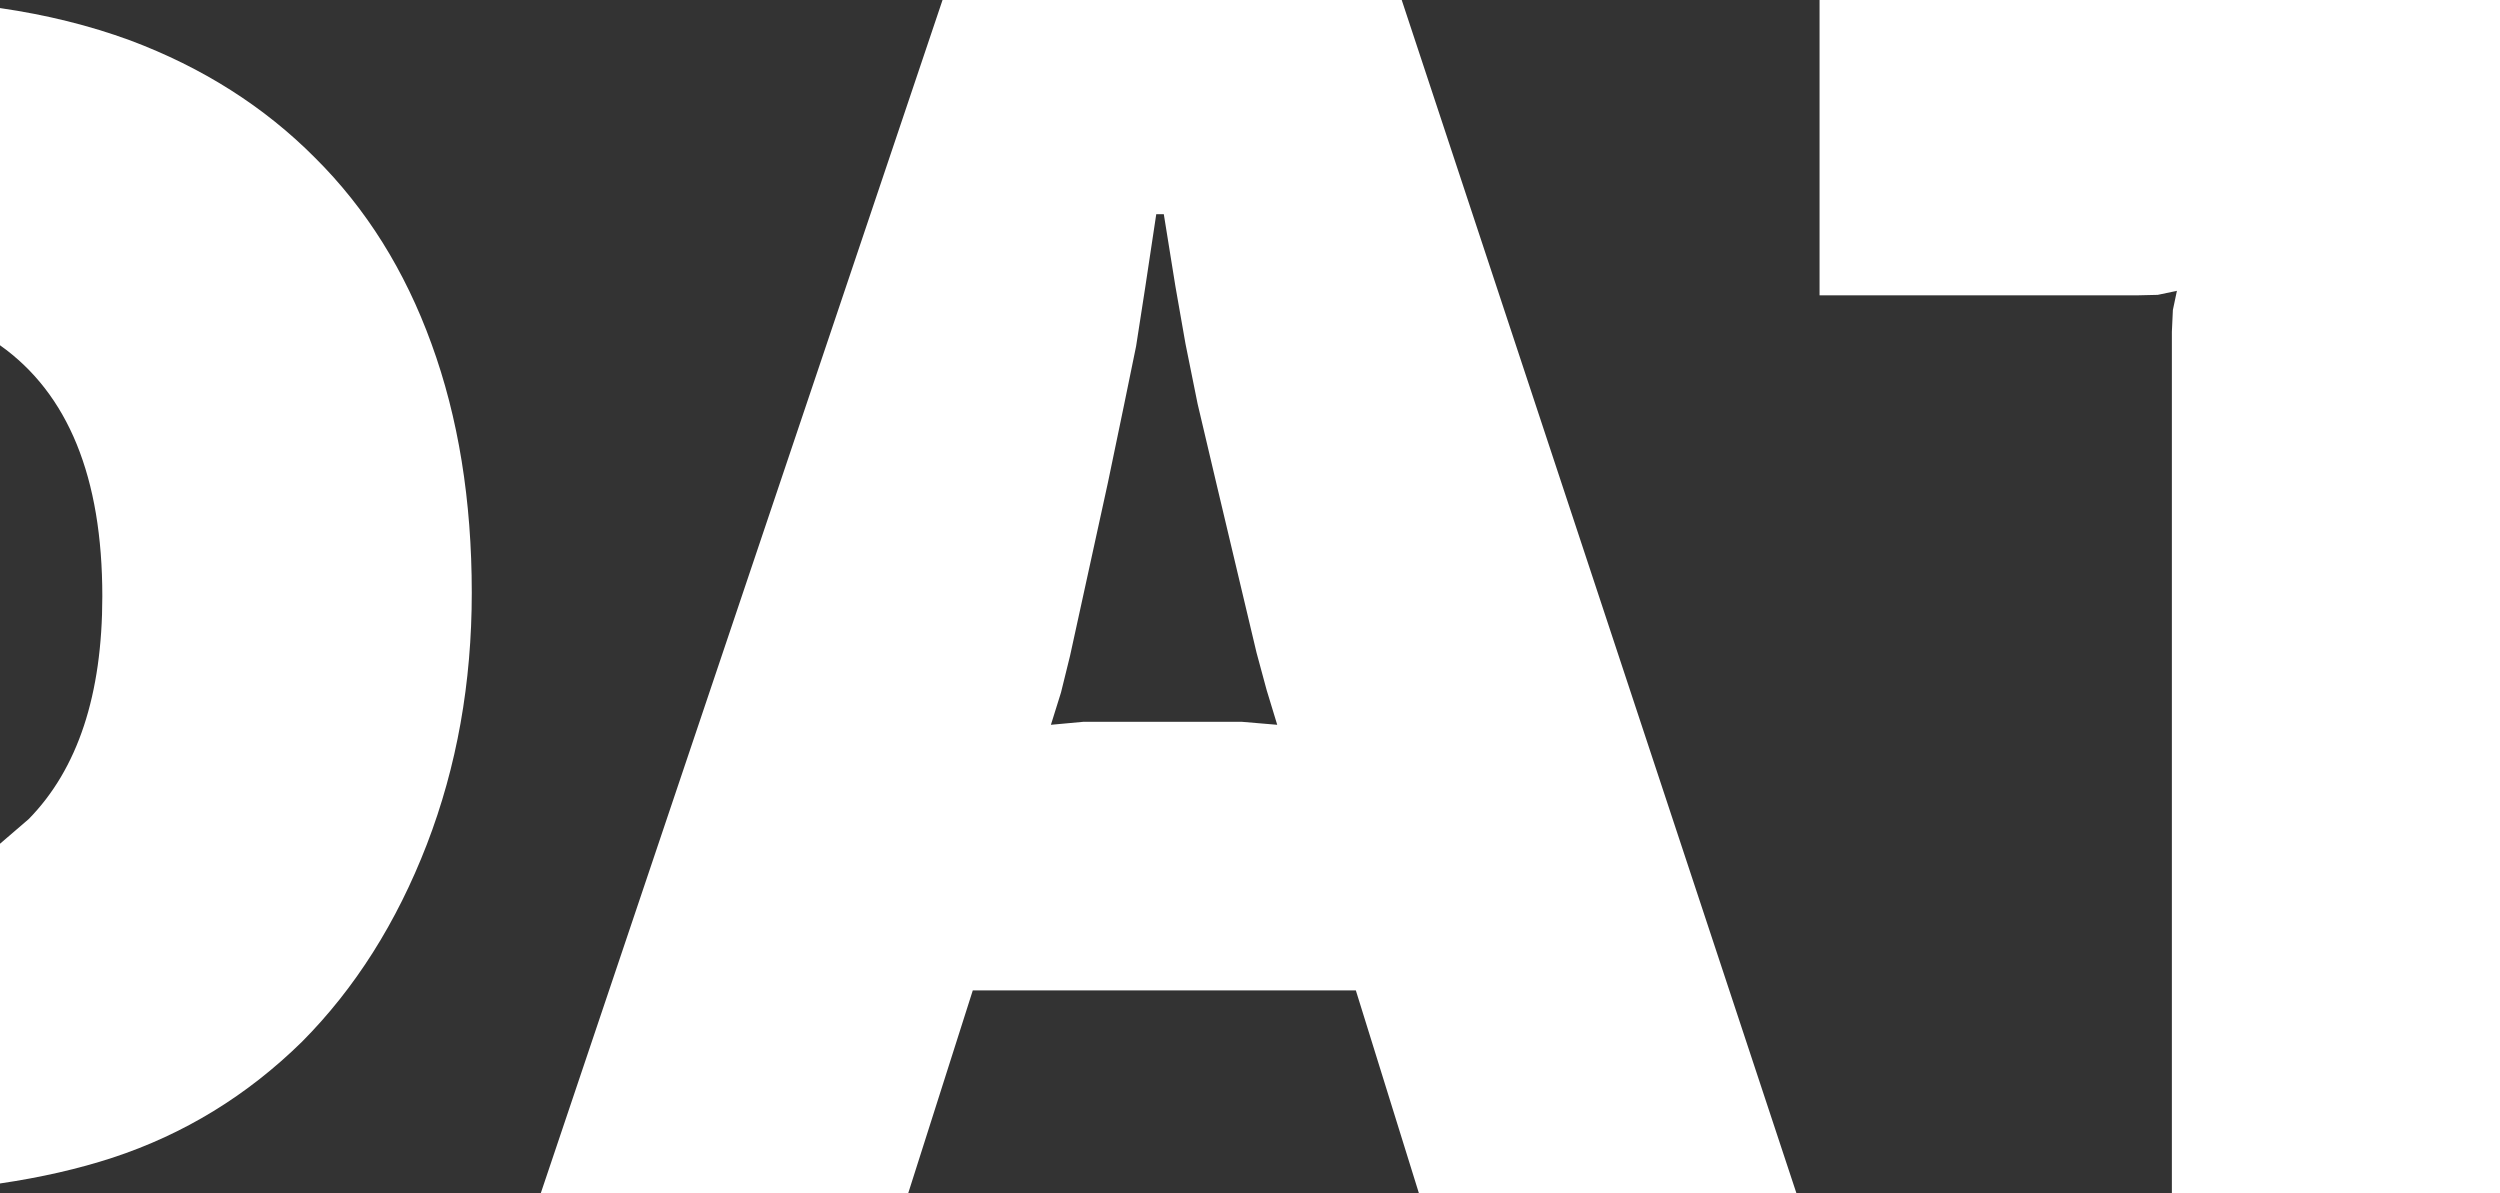 <?xml version="1.0" encoding="UTF-8" standalone="no"?>
<svg xmlns:xlink="http://www.w3.org/1999/xlink" height="118.35px" width="248.0px" xmlns="http://www.w3.org/2000/svg">
  <rect width="100%" height="100%" fill="#333333" stroke="none"/>
  <g transform="matrix(1.0, 0.0, 0.0, 1.0, 125.0, 59.15)">
    <path d="M-93.75 -43.5 Q-86.15 -35.95 -82.2 -25.05 -78.2 -14.1 -78.2 -0.35 -78.2 13.05 -82.65 24.6 -87.15 36.25 -95.05 44.2 -103.2 52.2 -113.85 55.7 -118.9 57.35 -125.0 58.25 L-125.0 24.55 -122.15 22.1 Q-114.85 14.65 -114.85 0.0 -114.85 -17.7 -125.0 -24.9 L-125.0 -58.35 Q-118.1 -57.35 -112.1 -55.15 -101.3 -51.1 -93.75 -43.5 M15.75 59.2 L9.5 39.1 -28.5 39.1 -34.9 59.2 -71.35 59.2 -31.5 -59.15 14.05 -59.15 53.2 59.2 15.75 59.2 M1.7 12.75 L0.65 9.3 -0.35 5.6 -4.35 -11.25 -6.2 -19.1 -7.4 -25.05 -8.4 -30.75 -9.55 -37.9 -10.3 -37.9 -11.4 -30.6 -12.3 -24.8 -13.5 -18.95 -15.1 -11.25 -18.85 5.9 -19.75 9.55 -20.75 12.75 -17.5 12.45 -13.75 12.45 -5.75 12.45 -1.85 12.45 1.7 12.75 M55.5 -29.85 L55.5 -59.15 123.0 -59.15 123.0 59.2 90.45 59.2 90.45 -26.25 90.55 -28.4 90.95 -30.3 89.05 -29.9 86.9 -29.85 55.5 -29.85" fill="#ffffff" fill-rule="evenodd" stroke="none"/>
  </g>
</svg>
